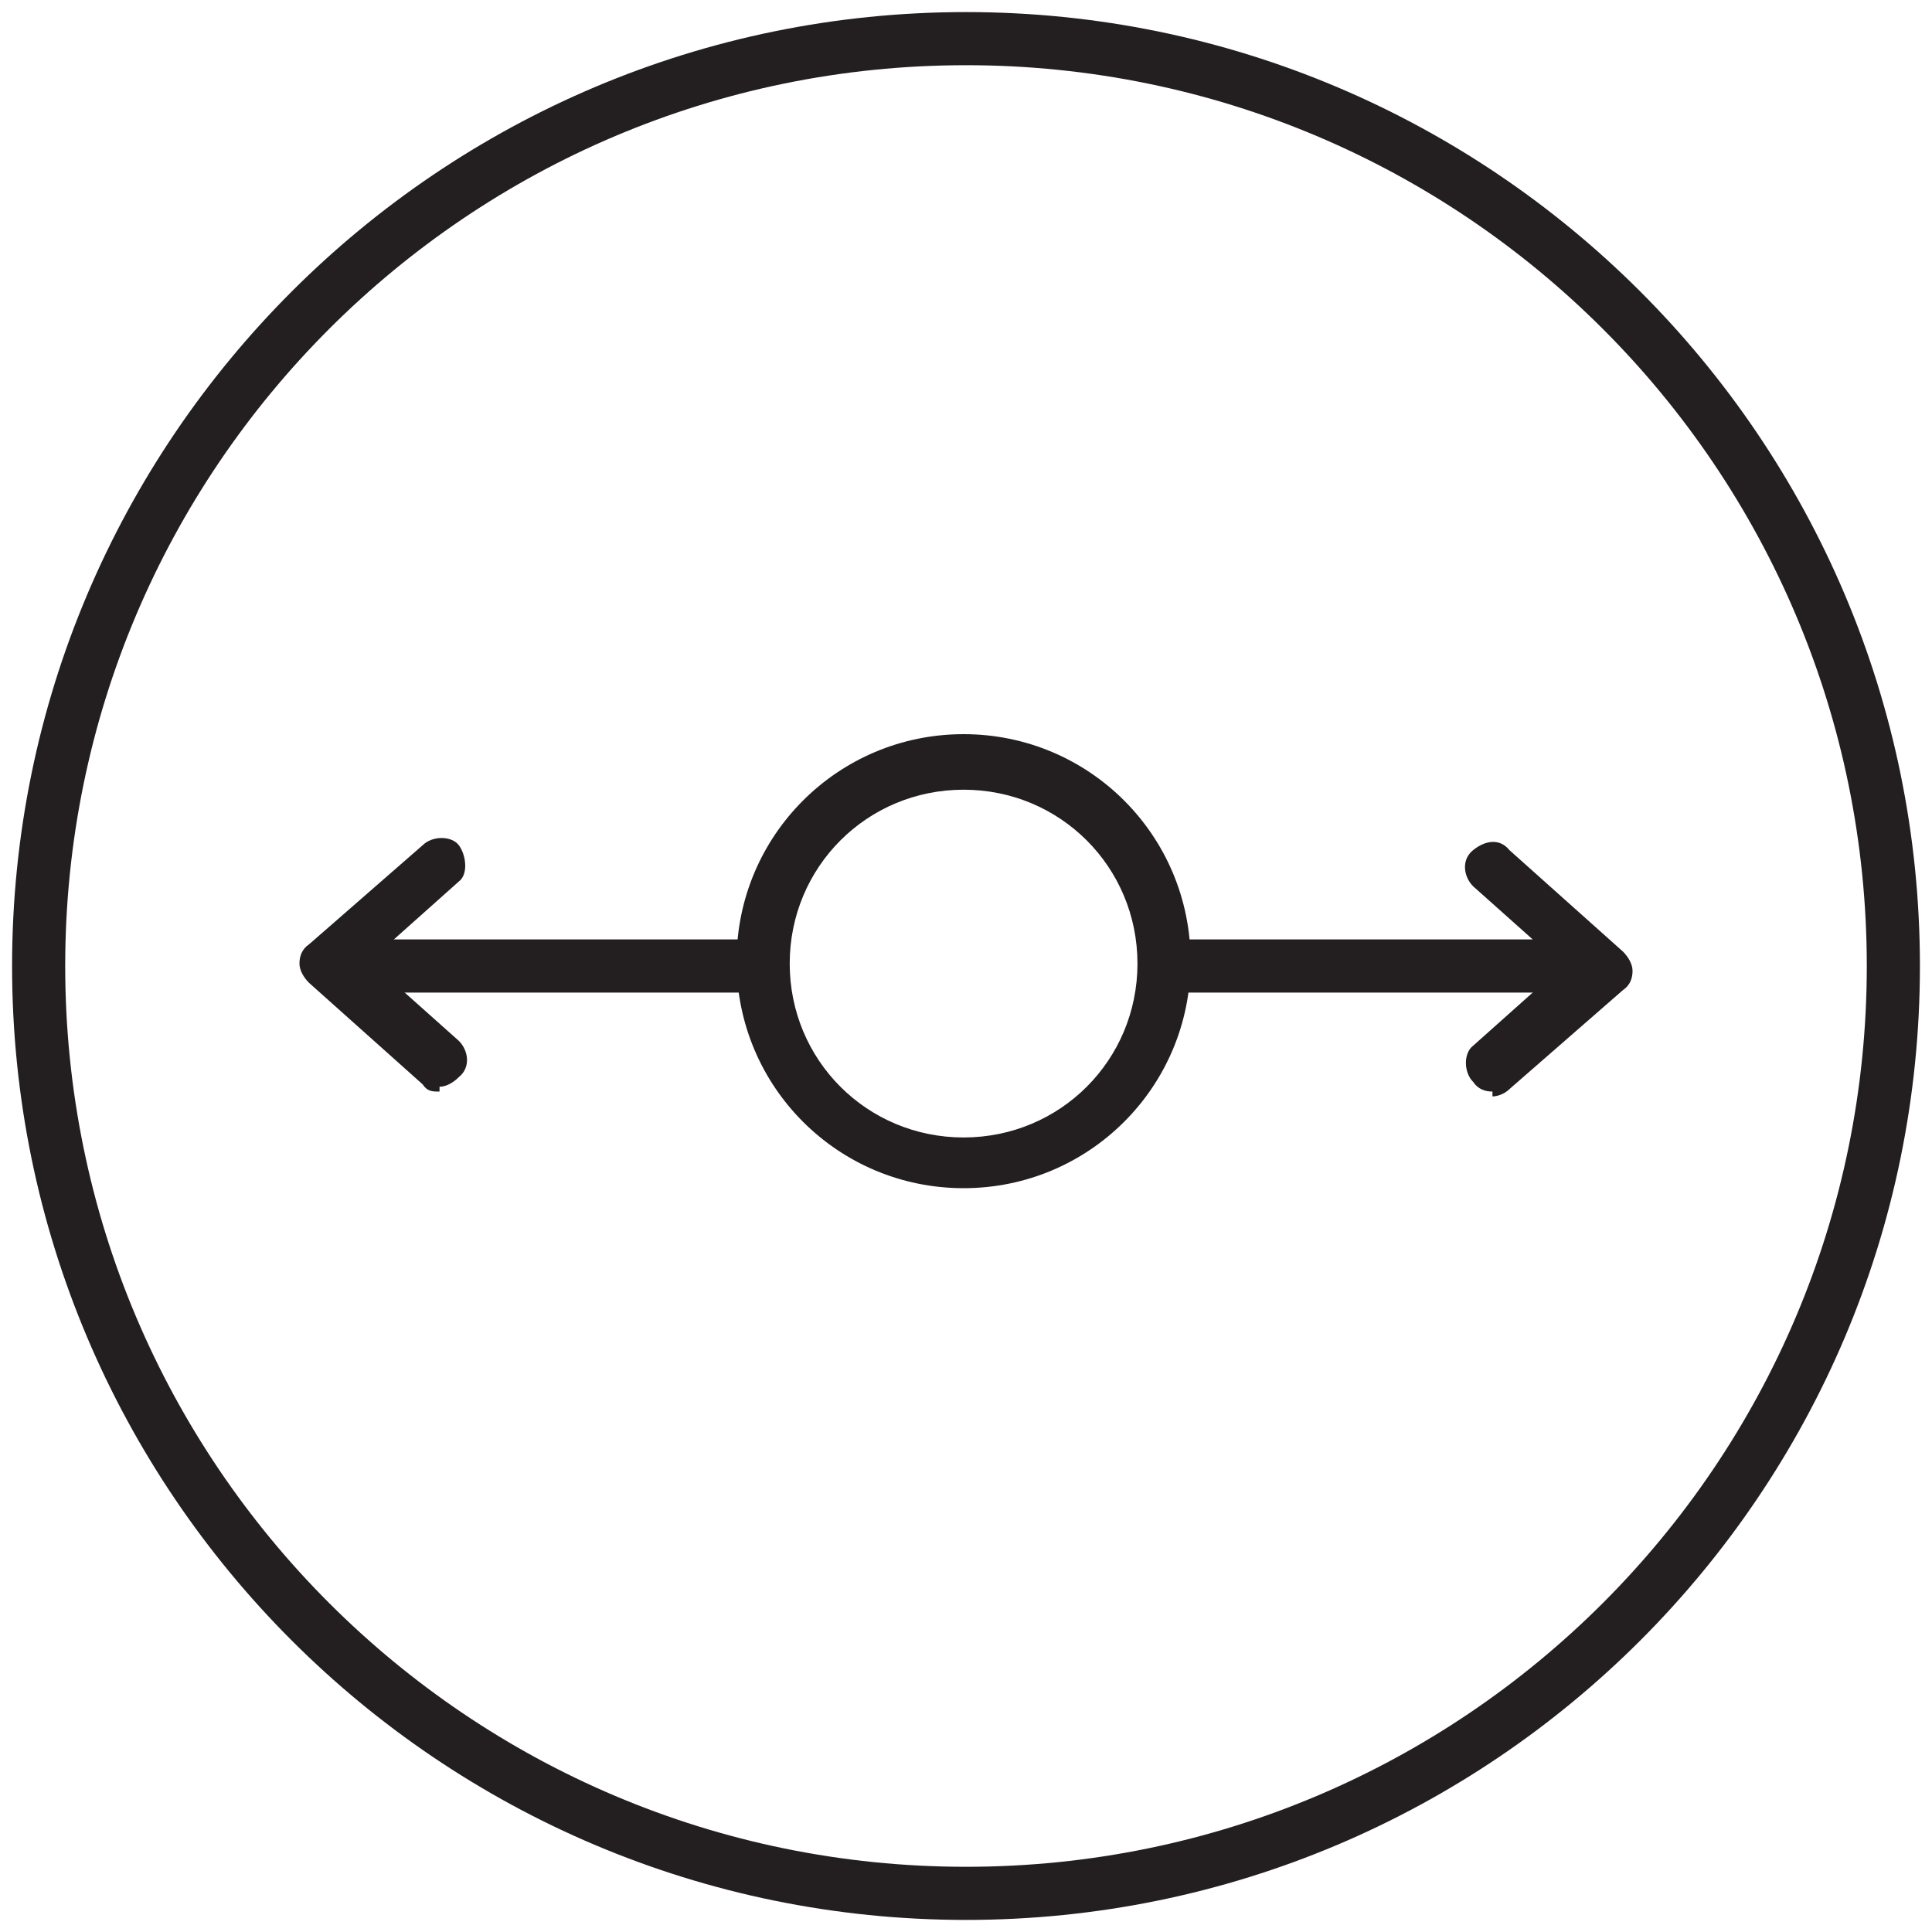 <svg viewBox="0 0 80 80" version="1.1" xmlns:xlink="http://www.w3.org/1999/xlink" xmlns="http://www.w3.org/2000/svg" data-sanitized-data-name="Layer 1" data-name="Layer 1" id="Layer_1">
  <defs>
    <style>
      .cls-1 {
        clip-path: url(#clippath);
      }

      .cls-2 {
        fill: none;
      }

      .cls-2, .cls-3 {
        stroke-width: 0px;
      }

      .cls-3 {
        fill: #231f20;
      }
    </style>
    <clipPath id="clippath">
      <rect height="79" width="79" y=".5" x=".5" class="cls-2"></rect>
    </clipPath>
  </defs>
  <g class="cls-1">
    <g>
      <path d="M39.9,32.7c-4,0-7.2,3.2-7.2,7.2s3.2,7.2,7.2,7.2,7.2-3.2,7.2-7.2-3.2-7.2-7.2-7.2M39.9,49.2c-5.2,0-9.4-4.2-9.4-9.4s4.2-9.4,9.4-9.4,9.4,4.2,9.4,9.4-4.2,9.4-9.4,9.4" class="cls-3"></path>
      <path d="M65.3,41.1h-17c-.6,0-1.1-.5-1.1-1.1s.5-1.1,1.1-1.1h17c.6,0,1.1.5,1.1,1.1s-.5,1.1-1.1,1.1" class="cls-3"></path>
      <path d="M61.8,45.2c-.3,0-.6-.1-.8-.4-.4-.4-.4-1.2,0-1.5l3.7-3.3-3.7-3.3c-.4-.4-.5-1.1,0-1.5s1.1-.5,1.5,0l4.7,4.2c.2.2.4.5.4.8s-.1.6-.4.8l-4.7,4.1c-.2.2-.5.3-.7.3" class="cls-3"></path>
      <path d="M31.1,41.1H14.7c-.6,0-1.1-.5-1.1-1.1s.5-1.1,1.1-1.1h16.4c.6,0,1.1.5,1.1,1.1s-.5,1.1-1.1,1.1" class="cls-3"></path>
      <path d="M18.2,45.2c-.3,0-.5,0-.7-.3l-4.7-4.2c-.2-.2-.4-.5-.4-.8s.1-.6.4-.8l4.7-4.1c.4-.4,1.2-.4,1.5,0s.4,1.2,0,1.5l-3.7,3.3,3.7,3.3c.4.4.5,1.1,0,1.5-.2.2-.5.4-.8.4" class="cls-3"></path>
      <path d="M40,2.7C19.4,2.7,2.7,19.4,2.7,40s16.7,37.3,37.3,37.3,37.3-16.7,37.3-37.3S60.6,2.7,40,2.7M40,79.5C18.2,79.5.5,61.8.5,40S18.2.5,40,.5s39.5,17.7,39.5,39.5-17.7,39.5-39.5,39.5" class="cls-3"></path>
    </g>
  </g>
</svg>